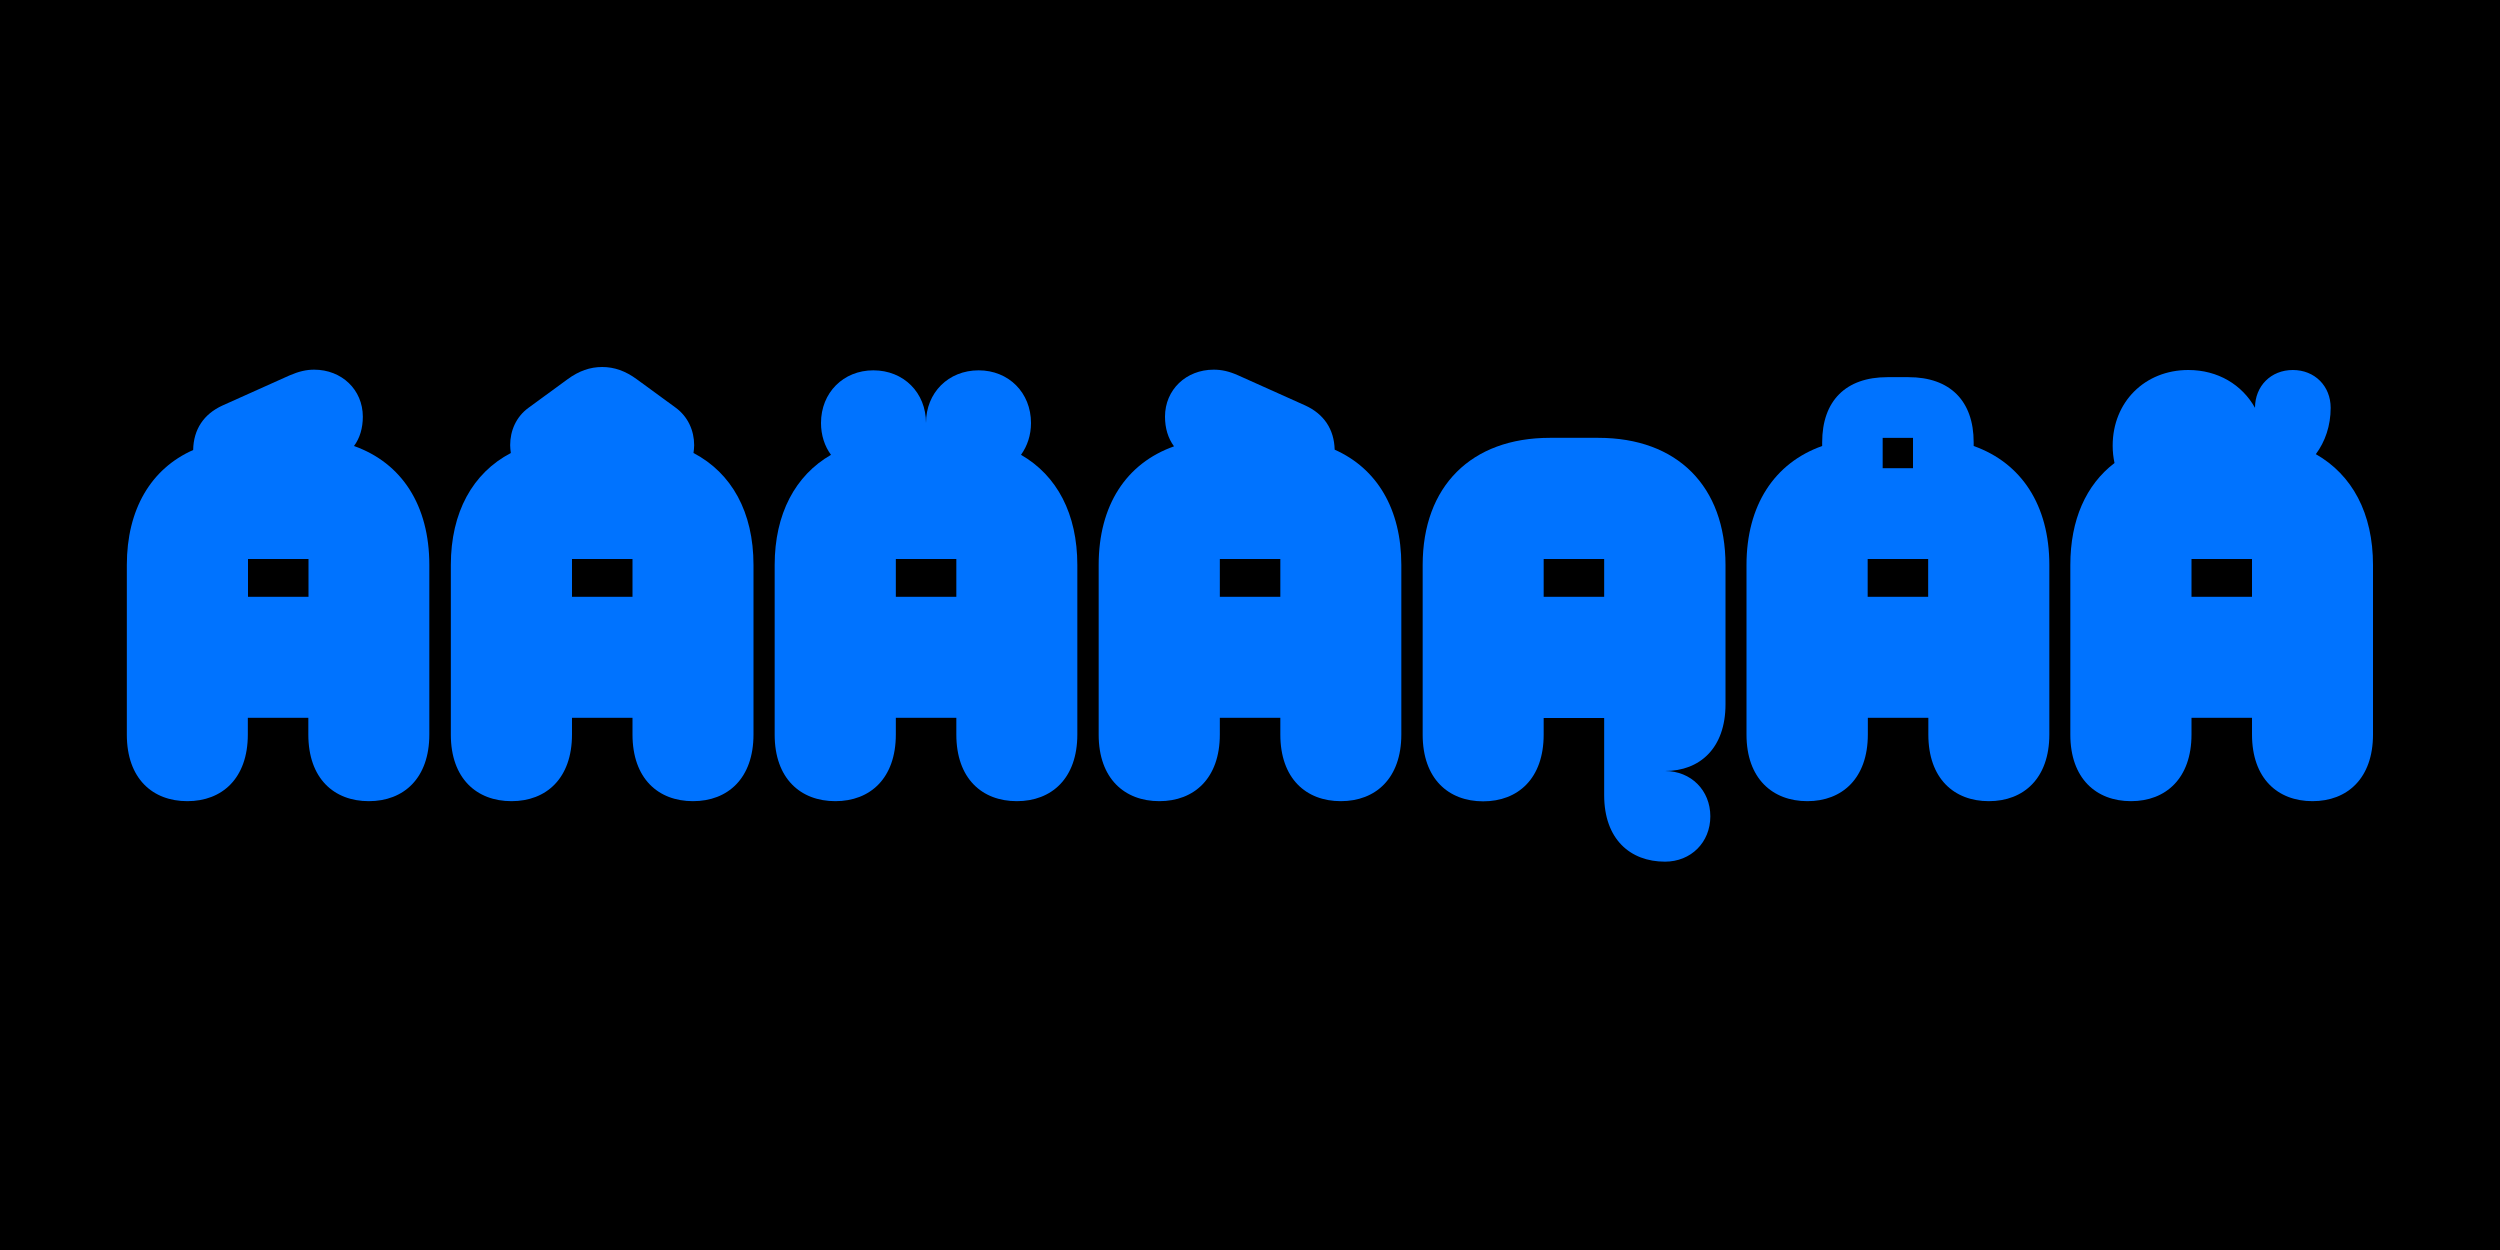 <?xml version="1.0" encoding="utf-8"?>
<!-- Generator: Adobe Illustrator 27.3.1, SVG Export Plug-In . SVG Version: 6.00 Build 0)  -->
<svg version="1.1" id="Layer_1" xmlns="http://www.w3.org/2000/svg" xmlns:xlink="http://www.w3.org/1999/xlink" x="0px" y="0px"
	 viewBox="0 0 1500 750" style="enable-background:new 0 0 1500 750;" xml:space="preserve">
<style type="text/css">
	.st0{fill:#0073FF;}
</style>
<rect x="0" y="0" width="1500" height="750"/>
<g>
	<path class="st0" d="M76.1,440.8V339c0-33.4,14.5-57.8,39.8-69c0.2-12.4,6.4-21.6,17.6-26.7l40.1-18c5.8-2.5,10.2-3.5,14.9-3.5
		c16.5,0,29.2,12,29.2,28.2c0,6.9-1.8,12.9-5.3,17.6c28.7,10.2,45.2,35.6,45.2,71.4v101.7c0,26.3-15.4,40-36.3,40
		s-36.3-13.6-36.3-40v-10h-36.3v10c0,26.3-15.4,40-36.3,40S76.1,467.1,76.1,440.8z M185.1,358.1v-22.7h-36.3v22.7H185.1z"/>
	<path class="st0" d="M270.5,440.8V339c0-31.6,13.1-55.2,36-67.2c-0.2-1.6-0.4-3.1-0.4-4.7c0-8.7,3.6-17.1,11.1-22.5l23.4-17.1
		c6.7-4.9,13.4-7.3,20.7-7.3s14,2.4,20.7,7.3l23.4,17.1c7.4,5.4,11.1,13.8,11.1,22.5c0,1.6-0.2,3.1-0.4,4.7c22.9,12,36,35.4,36,67.2
		v101.7c0,26.3-15.4,40-36.3,40s-36.3-13.6-36.3-40v-10h-36.3v10c0,26.3-15.4,40-36.3,40S270.5,467.1,270.5,440.8z M379.5,358.1
		v-22.7h-36.3v22.7H379.5z"/>
	<path class="st0" d="M464.8,440.8V339c0-30.7,12.4-53.8,33.8-66.1c-3.8-5.1-6-11.8-6-19.1c0-18.2,13.4-31.6,31.4-31.6
		c18.2,0,31.6,13.4,31.6,31.6c0-18.2,13.4-31.6,31.6-31.6c18,0,31.4,13.4,31.4,31.6c0,7.3-2.2,13.8-6,19.1
		c21.6,12.4,33.8,35.4,33.8,66.1v101.7c0,26.3-15.4,40-36.3,40s-36.3-13.6-36.3-40v-10h-36.3v10c0,26.3-15.4,40-36.3,40
		C480.3,480.7,464.8,467.1,464.8,440.8z M573.8,358.1v-22.7h-36.3v22.7H573.8z"/>
	<path class="st0" d="M659.2,440.8V339c0-35.8,16.5-61,45.2-71.2c-3.6-4.9-5.4-10.9-5.4-17.8c0-16.2,12.7-28.2,29.2-28.2
		c4.7,0,9.1,0.9,14.9,3.5l40.1,18c11.1,5.1,17.3,14.2,17.6,26.5c25.4,11.3,40,35.6,40,69.2v101.7c0,26.3-15.4,40-36.3,40
		s-36.3-13.6-36.3-40v-10h-36.3v10c0,26.3-15.4,40-36.3,40S659.2,467.1,659.2,440.8z M768.2,358.1v-22.7h-36.3v22.7H768.2z"/>
	<path class="st0" d="M962.5,477.1v-46.3h-36.3v10c0,26.3-15.4,40-36.3,40s-36.3-13.6-36.3-40V339c0-47.2,29.1-76.3,76.3-76.3h29.1
		c47.4,0,76.3,29.1,76.3,76.3v83.6c0,26.3-15.4,40-36.3,40c15.6,0,27.2,11.6,27.2,27.2s-11.6,27.2-27.2,27.2
		C978,517,962.5,503.4,962.5,477.1z M962.5,358.1v-22.7h-36.3v22.7H962.5z"/>
	<path class="st0" d="M1047.9,440.8V339c0-35.8,16.7-61.2,45.4-71.4v-2.2c0-24.9,14.2-39.1,39.1-39.1h12.7
		c24.9,0,39.1,14.2,39.1,39.1v2.2c28.7,10.2,45.4,35.6,45.4,71.4v101.7c0,26.3-15.4,40-36.3,40s-36.3-13.6-36.3-40v-10h-36.3v10
		c0,26.3-15.4,40-36.3,40S1047.9,467.1,1047.9,440.8z M1156.9,358.1v-22.7h-36.3v22.7H1156.9z M1147.8,280.9v-18.2h-18.2v18.2
		H1147.8z"/>
	<path class="st0" d="M1242.2,440.8V339c0-27.1,9.4-48.1,26.5-61.2c-0.7-3.3-1.1-6.7-1.1-10.4c0-26.2,19.3-45.4,45.4-45.4
		c17.8,0,32.3,8.9,40,22.7c0-13.1,9.6-22.7,22.7-22.7s22.7,9.6,22.7,22.7c0,10.7-3.3,20.3-8.9,27.8c21.8,12.4,34.3,35.4,34.3,66.5
		v101.7c0,26.3-15.4,40-36.3,40s-36.3-13.6-36.3-40v-10h-36.3v10c0,26.3-15.4,40-36.3,40S1242.2,467.1,1242.2,440.8z M1351.2,358.1
		v-22.7h-36.3v22.7H1351.2z"/>
</g>
</svg>
